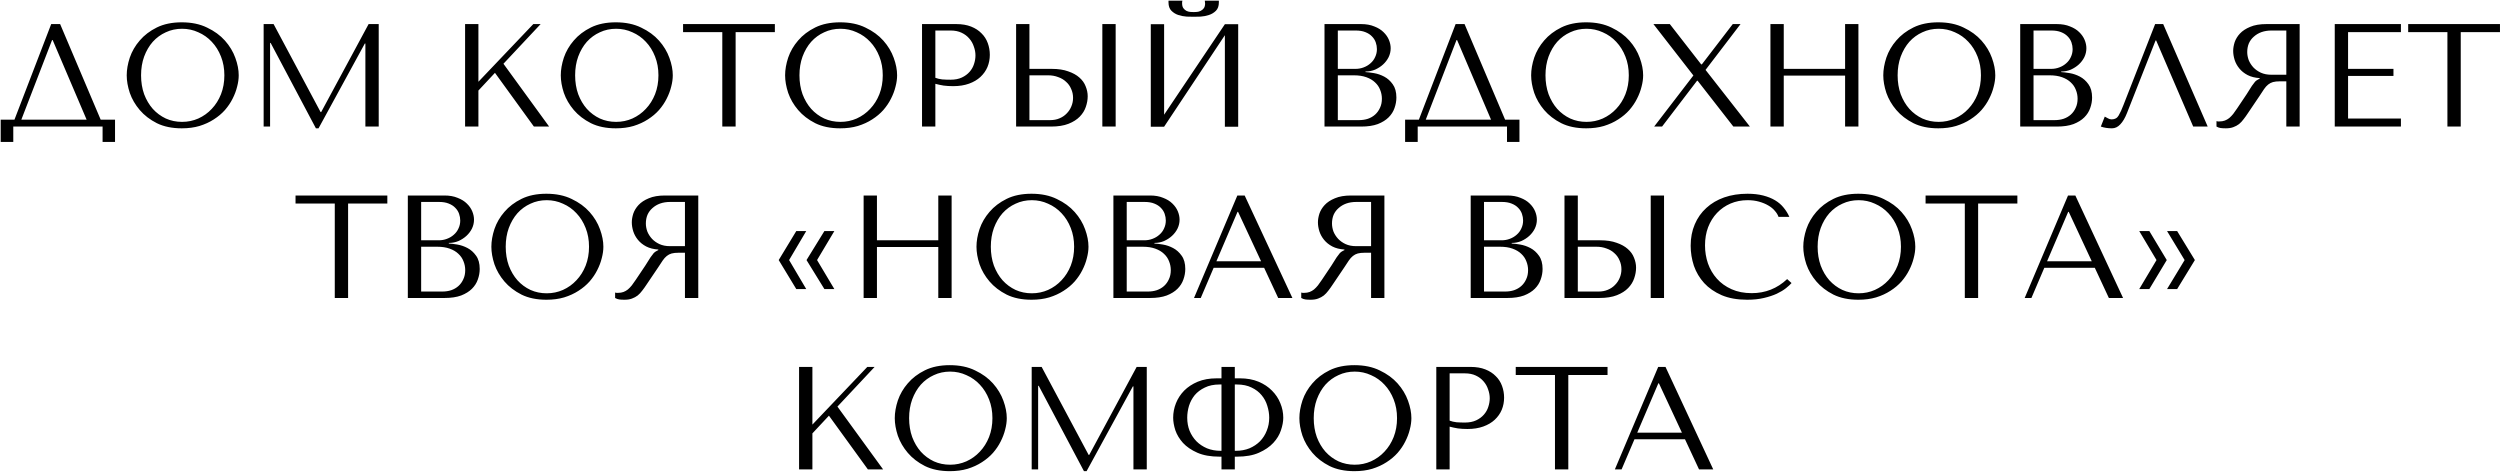 <?xml version="1.0" encoding="UTF-8"?> <svg xmlns="http://www.w3.org/2000/svg" width="3121" height="589" viewBox="0 0 3121 589" fill="none"><path d="M75.066 30.06L125.693 149.41H143.605V177.191H128.069V158H16.579V177.191H0.86V149.41H18.041L63.917 30.06H75.066ZM108.147 149.41L65.744 49.982H65.013L26.631 149.41H108.147ZM158.194 94.03C158.194 87.085 159.473 79.713 162.032 71.915C164.713 64.116 168.855 56.988 174.46 50.53C180.065 43.951 187.193 38.529 195.845 34.264C204.496 29.999 214.853 27.867 226.916 27.867C239.101 27.867 249.64 30.06 258.535 34.447C267.552 38.711 274.985 44.133 280.833 50.713C286.682 57.293 291.008 64.482 293.81 72.28C296.613 79.957 298.014 87.207 298.014 94.03C298.014 98.538 297.344 103.29 296.003 108.286C294.785 113.282 292.896 118.278 290.337 123.273C287.9 128.147 284.732 132.838 280.833 137.347C276.934 141.733 272.304 145.632 266.943 149.044C261.703 152.456 255.733 155.198 249.031 157.269C242.451 159.218 235.08 160.193 226.916 160.193C214.853 160.193 204.496 158.061 195.845 153.796C187.193 149.41 180.065 143.927 174.46 137.347C168.855 130.767 164.713 123.639 162.032 115.963C159.473 108.164 158.194 100.853 158.194 94.03ZM176.105 94.03C176.105 102.559 177.385 110.419 179.944 117.608C182.624 124.675 186.219 130.767 190.727 135.885C195.357 141.002 200.779 145.023 206.994 147.948C213.208 150.75 219.97 152.151 227.281 152.151C234.47 152.151 241.233 150.75 247.569 147.948C254.027 145.023 259.632 141.002 264.384 135.885C269.258 130.767 273.096 124.675 275.898 117.608C278.701 110.419 280.102 102.559 280.102 94.03C280.102 85.501 278.701 77.703 275.898 70.635C273.096 63.446 269.258 57.293 264.384 52.175C259.632 47.058 254.027 43.098 247.569 40.295C241.233 37.371 234.47 35.909 227.281 35.909C219.97 35.909 213.208 37.371 206.994 40.295C200.779 43.098 195.357 47.058 190.727 52.175C186.219 57.293 182.624 63.446 179.944 70.635C177.385 77.703 176.105 85.501 176.105 94.03ZM341.556 30.06L400.226 139.906H400.957L460.175 30.06H472.786V158H456.154V54.369H455.423L397.667 160.193H394.377L337.901 53.638H337.17V158H329.128V30.06H341.556ZM580.617 158V30.06H597.249V102.072L665.788 30.06H674.927L628.503 79.591L685.528 158H666.519L617.902 90.923L597.249 113.038V158H580.617ZM700.082 94.03C700.082 87.085 701.362 79.713 703.92 71.915C706.601 64.116 710.744 56.988 716.349 50.53C721.954 43.951 729.082 38.529 737.733 34.264C746.384 29.999 756.741 27.867 768.804 27.867C780.989 27.867 791.529 30.06 800.424 34.447C809.44 38.711 816.873 44.133 822.722 50.713C828.57 57.293 832.896 64.482 835.699 72.28C838.501 79.957 839.902 87.207 839.902 94.03C839.902 98.538 839.232 103.29 837.892 108.286C836.673 113.282 834.785 118.278 832.226 123.273C829.789 128.147 826.621 132.838 822.722 137.347C818.823 141.733 814.192 145.632 808.831 149.044C803.592 152.456 797.621 155.198 790.92 157.269C784.34 159.218 776.968 160.193 768.804 160.193C756.741 160.193 746.384 158.061 737.733 153.796C729.082 149.41 721.954 143.927 716.349 137.347C710.744 130.767 706.601 123.639 703.92 115.963C701.362 108.164 700.082 100.853 700.082 94.03ZM717.994 94.03C717.994 102.559 719.273 110.419 721.832 117.608C724.513 124.675 728.107 130.767 732.615 135.885C737.246 141.002 742.668 145.023 748.882 147.948C755.096 150.75 761.859 152.151 769.17 152.151C776.359 152.151 783.121 150.75 789.457 147.948C795.915 145.023 801.52 141.002 806.272 135.885C811.146 130.767 814.984 124.675 817.787 117.608C820.589 110.419 821.991 102.559 821.991 94.03C821.991 85.501 820.589 77.703 817.787 70.635C814.984 63.446 811.146 57.293 806.272 52.175C801.52 47.058 795.915 43.098 789.457 40.295C783.121 37.371 776.359 35.909 769.17 35.909C761.859 35.909 755.096 37.371 748.882 40.295C742.668 43.098 737.246 47.058 732.615 52.175C728.107 57.293 724.513 63.446 721.832 70.635C719.273 77.703 717.994 85.501 717.994 94.03ZM918.354 158H901.722V40.112H852.739V30.06H967.337V40.112H918.354V158ZM980.129 94.03C980.129 87.085 981.409 79.713 983.967 71.915C986.648 64.116 990.791 56.988 996.396 50.53C1002 43.951 1009.13 38.529 1017.78 34.264C1026.43 29.999 1036.79 27.867 1048.85 27.867C1061.04 27.867 1071.58 30.06 1080.47 34.447C1089.49 38.711 1096.92 44.133 1102.77 50.713C1108.62 57.293 1112.94 64.482 1115.75 72.28C1118.55 79.957 1119.95 87.207 1119.95 94.03C1119.95 98.538 1119.28 103.29 1117.94 108.286C1116.72 113.282 1114.83 118.278 1112.27 123.273C1109.84 128.147 1106.67 132.838 1102.77 137.347C1098.87 141.733 1094.24 145.632 1088.88 149.044C1083.64 152.456 1077.67 155.198 1070.97 157.269C1064.39 159.218 1057.02 160.193 1048.85 160.193C1036.79 160.193 1026.43 158.061 1017.78 153.796C1009.13 149.41 1002 143.927 996.396 137.347C990.791 130.767 986.648 123.639 983.967 115.963C981.409 108.164 980.129 100.853 980.129 94.03ZM998.041 94.03C998.041 102.559 999.32 110.419 1001.88 117.608C1004.56 124.675 1008.15 130.767 1012.66 135.885C1017.29 141.002 1022.72 145.023 1028.93 147.948C1035.14 150.75 1041.91 152.151 1049.22 152.151C1056.41 152.151 1063.17 150.75 1069.5 147.948C1075.96 145.023 1081.57 141.002 1086.32 135.885C1091.19 130.767 1095.03 124.675 1097.83 117.608C1100.64 110.419 1102.04 102.559 1102.04 94.03C1102.04 85.501 1100.64 77.703 1097.83 70.635C1095.03 63.446 1091.19 57.293 1086.32 52.175C1081.57 47.058 1075.96 43.098 1069.5 40.295C1063.17 37.371 1056.41 35.909 1049.22 35.909C1041.91 35.909 1035.14 37.371 1028.93 40.295C1022.72 43.098 1017.29 47.058 1012.66 52.175C1008.15 57.293 1004.56 63.446 1001.88 70.635C999.32 77.703 998.041 85.501 998.041 94.03ZM1167.7 104.631V158H1151.06V30.06H1193.83C1200.9 30.06 1207.05 31.096 1212.29 33.167C1217.53 35.239 1221.86 38.041 1225.27 41.575C1228.8 44.986 1231.42 49.068 1233.13 53.82C1234.83 58.45 1235.69 63.324 1235.69 68.442C1235.69 73.803 1234.71 78.86 1232.76 83.612C1230.81 88.242 1227.89 92.385 1223.99 96.04C1220.21 99.574 1215.46 102.377 1209.73 104.448C1204.01 106.519 1197.43 107.555 1189.99 107.555C1185.61 107.555 1181.59 107.311 1177.93 106.824C1174.28 106.215 1170.86 105.484 1167.7 104.631ZM1167.7 38.102V97.137C1170.25 98.112 1173.12 98.782 1176.29 99.148C1179.45 99.391 1182.93 99.513 1186.7 99.513C1192.19 99.513 1196.88 98.599 1200.78 96.772C1204.68 94.944 1207.91 92.568 1210.46 89.644C1213.02 86.719 1214.85 83.49 1215.95 79.957C1217.17 76.301 1217.77 72.707 1217.77 69.173C1217.77 65.518 1217.1 61.862 1215.76 58.207C1214.55 54.43 1212.66 51.079 1210.1 48.154C1207.54 45.108 1204.31 42.671 1200.41 40.844C1196.51 39.016 1192 38.102 1186.89 38.102H1167.7ZM1268.51 158V30.06H1285.14V85.988H1313.1C1321.15 85.988 1327.97 87.024 1333.57 89.095C1339.3 91.045 1343.93 93.604 1347.47 96.772C1351.12 99.94 1353.74 103.595 1355.32 107.738C1357.03 111.881 1357.88 116.024 1357.88 120.166C1357.88 124.553 1357.09 129 1355.51 133.509C1354.05 137.895 1351.55 141.916 1348.01 145.572C1344.48 149.227 1339.79 152.212 1333.94 154.527C1328.09 156.842 1320.78 158 1312.01 158H1268.51ZM1285.14 149.958H1311.09C1315.36 149.958 1319.2 149.227 1322.61 147.765C1326.14 146.303 1329.13 144.292 1331.56 141.733C1334.12 139.175 1336.07 136.25 1337.41 132.96C1338.88 129.549 1339.61 125.954 1339.61 122.177C1339.61 118.156 1338.81 114.439 1337.23 111.028C1335.77 107.494 1333.64 104.509 1330.83 102.072C1328.15 99.513 1324.86 97.564 1320.96 96.223C1317.19 94.761 1313.04 94.03 1308.54 94.03H1285.14V149.958ZM1376.16 30.06H1392.79V158H1376.16V30.06ZM1490.2 20.922C1487.88 20.922 1484.96 20.861 1481.42 20.739C1477.89 20.495 1474.42 19.825 1471 18.728C1467.71 17.632 1464.85 15.865 1462.41 13.428C1459.98 10.991 1458.76 7.518 1458.76 3.01V0.817H1476.12C1476 1.426 1475.88 2.035 1475.76 2.644C1475.76 3.132 1475.76 3.68 1475.76 4.289C1475.76 6.848 1476.31 8.859 1477.4 10.321C1478.5 11.783 1479.78 12.88 1481.24 13.611C1482.82 14.342 1484.41 14.768 1485.99 14.89C1487.7 15.012 1489.1 15.073 1490.2 15.073C1491.29 15.073 1492.63 15.012 1494.22 14.89C1495.8 14.768 1497.32 14.342 1498.79 13.611C1500.37 12.88 1501.71 11.783 1502.81 10.321C1503.9 8.859 1504.45 6.848 1504.45 4.289C1504.45 3.68 1504.39 3.132 1504.27 2.644C1504.27 2.035 1504.21 1.426 1504.09 0.817H1521.63V3.01C1521.63 7.518 1520.41 10.991 1517.98 13.428C1515.54 15.865 1512.62 17.632 1509.2 18.728C1505.91 19.825 1502.44 20.495 1498.79 20.739C1495.25 20.861 1492.39 20.922 1490.2 20.922ZM1453.28 143.196L1529.13 30.243H1545.76V158.183H1529.13V43.951L1453.28 158.183H1436.64V30.243H1453.28V143.196ZM1653.51 158V30.06H1699.2C1705.53 30.06 1711.02 31.035 1715.65 32.984C1720.4 34.812 1724.24 37.188 1727.16 40.112C1730.21 43.037 1732.46 46.266 1733.93 49.799C1735.39 53.333 1736.12 56.806 1736.12 60.217C1736.12 64.116 1735.27 67.833 1733.56 71.366C1731.85 74.778 1729.54 77.824 1726.61 80.505C1723.81 83.064 1720.52 85.196 1716.74 86.902C1712.97 88.486 1708.95 89.278 1704.68 89.278V90.009C1707.36 90.131 1710.9 90.557 1715.28 91.288C1719.67 92.019 1723.93 93.482 1728.08 95.675C1732.22 97.868 1735.75 101.036 1738.68 105.179C1741.72 109.322 1743.25 114.866 1743.25 121.811C1743.25 126.198 1742.45 130.584 1740.87 134.971C1739.41 139.235 1736.97 143.074 1733.56 146.485C1730.15 149.897 1725.64 152.7 1720.03 154.893C1714.43 156.964 1707.55 158 1699.38 158H1653.51ZM1670.14 149.958H1696.64C1700.54 149.958 1704.19 149.41 1707.61 148.313C1711.14 147.095 1714.19 145.328 1716.74 143.013C1719.3 140.698 1721.31 137.895 1722.78 134.605C1724.36 131.315 1725.15 127.538 1725.15 123.273C1725.15 119.374 1724.42 115.658 1722.96 112.124C1721.62 108.591 1719.49 105.484 1716.56 102.803C1713.76 100.122 1710.17 97.99 1705.78 96.406C1701.39 94.822 1696.21 94.03 1690.24 94.03H1670.14V149.958ZM1670.14 85.988H1692.07C1695.73 85.988 1699.14 85.379 1702.31 84.16C1705.6 82.942 1708.46 81.236 1710.9 79.043C1713.46 76.85 1715.4 74.23 1716.74 71.184C1718.21 68.137 1718.94 64.847 1718.94 61.314C1718.94 58.511 1718.45 55.709 1717.48 52.907C1716.5 50.104 1714.92 47.606 1712.72 45.413C1710.65 43.22 1707.91 41.453 1704.5 40.112C1701.21 38.772 1697.19 38.102 1692.44 38.102H1670.14V85.988ZM1828.35 30.06L1878.98 149.41H1896.89V177.191H1881.35V158H1769.86V177.191H1754.14V149.41H1771.33L1817.2 30.06H1828.35ZM1861.43 149.41L1819.03 49.982H1818.3L1779.92 149.41H1861.43ZM1911.48 94.03C1911.48 87.085 1912.76 79.713 1915.32 71.915C1918 64.116 1922.14 56.988 1927.74 50.53C1933.35 43.951 1940.48 38.529 1949.13 34.264C1957.78 29.999 1968.14 27.867 1980.2 27.867C1992.38 27.867 2002.92 30.06 2011.82 34.447C2020.84 38.711 2028.27 44.133 2034.12 50.713C2039.97 57.293 2044.29 64.482 2047.09 72.28C2049.9 79.957 2051.3 87.207 2051.3 94.03C2051.3 98.538 2050.63 103.29 2049.29 108.286C2048.07 113.282 2046.18 118.278 2043.62 123.273C2041.18 128.147 2038.02 132.838 2034.12 137.347C2030.22 141.733 2025.59 145.632 2020.23 149.044C2014.99 152.456 2009.02 155.198 2002.32 157.269C1995.74 159.218 1988.36 160.193 1980.2 160.193C1968.14 160.193 1957.78 158.061 1949.13 153.796C1940.48 149.41 1933.35 143.927 1927.74 137.347C1922.14 130.767 1918 123.639 1915.32 115.963C1912.76 108.164 1911.48 100.853 1911.48 94.03ZM1929.39 94.03C1929.39 102.559 1930.67 110.419 1933.23 117.608C1935.91 124.675 1939.5 130.767 1944.01 135.885C1948.64 141.002 1954.06 145.023 1960.28 147.948C1966.49 150.75 1973.25 152.151 1980.57 152.151C1987.75 152.151 1994.52 150.75 2000.85 147.948C2007.31 145.023 2012.92 141.002 2017.67 135.885C2022.54 130.767 2026.38 124.675 2029.18 117.608C2031.99 110.419 2033.39 102.559 2033.39 94.03C2033.39 85.501 2031.99 77.703 2029.18 70.635C2026.38 63.446 2022.54 57.293 2017.67 52.175C2012.92 47.058 2007.31 43.098 2000.85 40.295C1994.52 37.371 1987.75 35.909 1980.57 35.909C1973.25 35.909 1966.49 37.371 1960.28 40.295C1954.06 43.098 1948.64 47.058 1944.01 52.175C1939.5 57.293 1935.91 63.446 1933.23 70.635C1930.67 77.703 1929.39 85.501 1929.39 94.03ZM2084.61 30.06L2123.72 80.322H2124.63L2163.2 30.06H2172.88L2129.2 87.267L2184.58 158H2163.93L2119.33 100.793H2118.6L2074.92 158H2065.05L2114.03 94.213L2064.13 30.06H2084.61ZM2226.84 94.396V158H2210.21V30.06H2226.84V85.988H2303.42V30.06H2320.05V158H2303.42V94.396H2226.84ZM2351.09 94.03C2351.09 87.085 2352.37 79.713 2354.93 71.915C2357.61 64.116 2361.75 56.988 2367.36 50.53C2372.96 43.951 2380.09 38.529 2388.74 34.264C2397.39 29.999 2407.75 27.867 2419.81 27.867C2432 27.867 2442.54 30.06 2451.43 34.447C2460.45 38.711 2467.88 44.133 2473.73 50.713C2479.58 57.293 2483.91 64.482 2486.71 72.28C2489.51 79.957 2490.91 87.207 2490.91 94.03C2490.91 98.538 2490.24 103.29 2488.9 108.286C2487.68 113.282 2485.8 118.278 2483.24 123.273C2480.8 128.147 2477.63 132.838 2473.73 137.347C2469.83 141.733 2465.2 145.632 2459.84 149.044C2454.6 152.456 2448.63 155.198 2441.93 157.269C2435.35 159.218 2427.98 160.193 2419.81 160.193C2407.75 160.193 2397.39 158.061 2388.74 153.796C2380.09 149.41 2372.96 143.927 2367.36 137.347C2361.75 130.767 2357.61 123.639 2354.93 115.963C2352.37 108.164 2351.09 100.853 2351.09 94.03ZM2369 94.03C2369 102.559 2370.28 110.419 2372.84 117.608C2375.52 124.675 2379.12 130.767 2383.63 135.885C2388.26 141.002 2393.68 145.023 2399.89 147.948C2406.11 150.75 2412.87 152.151 2420.18 152.151C2427.37 152.151 2434.13 150.75 2440.47 147.948C2446.93 145.023 2452.53 141.002 2457.28 135.885C2462.16 130.767 2465.99 124.675 2468.8 117.608C2471.6 110.419 2473 102.559 2473 94.03C2473 85.501 2471.6 77.703 2468.8 70.635C2465.99 63.446 2462.16 57.293 2457.28 52.175C2452.53 47.058 2446.93 43.098 2440.47 40.295C2434.13 37.371 2427.37 35.909 2420.18 35.909C2412.87 35.909 2406.11 37.371 2399.89 40.295C2393.68 43.098 2388.26 47.058 2383.63 52.175C2379.12 57.293 2375.52 63.446 2372.84 70.635C2370.28 77.703 2369 85.501 2369 94.03ZM2522.03 158V30.06H2567.72C2574.06 30.06 2579.54 31.035 2584.17 32.984C2588.92 34.812 2592.76 37.188 2595.68 40.112C2598.73 43.037 2600.98 46.266 2602.45 49.799C2603.91 53.333 2604.64 56.806 2604.64 60.217C2604.64 64.116 2603.79 67.833 2602.08 71.366C2600.37 74.778 2598.06 77.824 2595.14 80.505C2592.33 83.064 2589.04 85.196 2585.27 86.902C2581.49 88.486 2577.47 89.278 2573.2 89.278V90.009C2575.88 90.131 2579.42 90.557 2583.8 91.288C2588.19 92.019 2592.45 93.482 2596.6 95.675C2600.74 97.868 2604.27 101.036 2607.2 105.179C2610.24 109.322 2611.77 114.866 2611.77 121.811C2611.77 126.198 2610.98 130.584 2609.39 134.971C2607.93 139.235 2605.49 143.074 2602.08 146.485C2598.67 149.897 2594.16 152.7 2588.56 154.893C2582.95 156.964 2576.07 158 2567.9 158H2522.03ZM2538.66 149.958H2565.16C2569.06 149.958 2572.72 149.41 2576.13 148.313C2579.66 147.095 2582.71 145.328 2585.27 143.013C2587.82 140.698 2589.83 137.895 2591.3 134.605C2592.88 131.315 2593.67 127.538 2593.67 123.273C2593.67 119.374 2592.94 115.658 2591.48 112.124C2590.14 108.591 2588.01 105.484 2585.08 102.803C2582.28 100.122 2578.69 97.99 2574.3 96.406C2569.91 94.822 2564.73 94.03 2558.76 94.03H2538.66V149.958ZM2538.66 85.988H2560.59C2564.25 85.988 2567.66 85.379 2570.83 84.16C2574.12 82.942 2576.98 81.236 2579.42 79.043C2581.98 76.85 2583.93 74.23 2585.27 71.184C2586.73 68.137 2587.46 64.847 2587.46 61.314C2587.46 58.511 2586.97 55.709 2586 52.907C2585.02 50.104 2583.44 47.606 2581.24 45.413C2579.17 43.22 2576.43 41.453 2573.02 40.112C2569.73 38.772 2565.71 38.102 2560.96 38.102H2538.66V85.988ZM2700.53 30.06L2756.09 158H2737.99L2691.75 50.53H2691.02L2655.38 141.002C2652.94 147.216 2650.14 151.969 2646.97 155.258C2643.93 158.548 2640.46 160.193 2636.56 160.193C2634.12 160.193 2631.68 160.01 2629.25 159.645C2626.93 159.279 2624.74 158.731 2622.67 158L2627.6 145.572C2628.82 146.181 2630.16 146.912 2631.62 147.765C2633.08 148.618 2634.61 149.044 2636.19 149.044C2640.21 149.044 2643.14 147.399 2644.96 144.109C2646.91 140.819 2648.92 136.433 2650.99 130.95L2690.47 30.06H2700.53ZM2870.88 30.06V158H2854.24V101.524H2846.2C2842.79 101.524 2839.93 101.828 2837.61 102.438C2835.42 103.047 2833.41 104.082 2831.58 105.545C2829.75 107.007 2828.05 108.895 2826.46 111.211C2824.88 113.526 2822.99 116.389 2820.8 119.801L2806.36 141.185C2804.53 143.988 2802.7 146.546 2800.87 148.861C2799.17 151.177 2797.28 153.187 2795.21 154.893C2793.14 156.477 2790.76 157.756 2788.08 158.731C2785.52 159.706 2782.41 160.193 2778.76 160.193C2776.08 160.193 2773.89 160.071 2772.18 159.828C2770.47 159.584 2768.77 158.975 2767.06 158V151.237C2767.67 151.359 2768.28 151.481 2768.89 151.603C2769.5 151.603 2770.11 151.603 2770.72 151.603C2773.28 151.603 2775.53 151.237 2777.48 150.506C2779.43 149.775 2781.26 148.74 2782.96 147.399C2784.67 145.937 2786.31 144.231 2787.9 142.282C2789.48 140.21 2791.13 137.895 2792.83 135.336C2797.95 127.904 2801.91 121.994 2804.71 117.608C2807.52 113.099 2809.71 109.627 2811.29 107.19C2813 104.753 2814.34 102.986 2815.31 101.889C2816.41 100.793 2817.69 99.879 2819.15 99.148L2820.98 98.234V97.503C2815.13 97.137 2810.07 95.858 2805.81 93.665C2801.67 91.471 2798.25 88.73 2795.57 85.44C2792.89 82.15 2790.94 78.616 2789.73 74.839C2788.51 70.94 2787.9 67.163 2787.9 63.507C2787.9 60.217 2788.51 56.623 2789.73 52.724C2791.07 48.825 2793.26 45.23 2796.31 41.94C2799.47 38.529 2803.74 35.726 2809.1 33.533C2814.46 31.218 2821.22 30.06 2829.39 30.06H2870.88ZM2854.24 38.102H2835.78C2831.15 38.102 2826.95 38.772 2823.17 40.112C2819.52 41.453 2816.35 43.341 2813.67 45.778C2810.99 48.093 2808.92 50.896 2807.45 54.186C2806.11 57.476 2805.44 61.07 2805.44 64.969C2805.44 68.259 2806.05 71.61 2807.27 75.022C2808.61 78.312 2810.56 81.358 2813.12 84.16C2815.68 86.841 2818.79 89.034 2822.44 90.74C2826.22 92.446 2830.54 93.299 2835.42 93.299H2854.24V38.102ZM2914.7 30.06H2997.31V40.112H2931.33V85.988H2987.99V94.761H2931.33V147.948H2997.31V158H2914.7V30.06ZM3071.99 158H3055.35V40.112H3006.37V30.06H3120.97V40.112H3071.99V158ZM434.563 372H417.931V254.112H368.948V244.06H483.546V254.112H434.563V372ZM509.133 372V244.06H554.825C561.162 244.06 566.645 245.035 571.275 246.984C576.027 248.812 579.865 251.188 582.789 254.112C585.836 257.037 588.09 260.266 589.552 263.799C591.014 267.333 591.745 270.806 591.745 274.217C591.745 278.116 590.892 281.833 589.186 285.366C587.481 288.778 585.166 291.824 582.241 294.505C579.439 297.064 576.149 299.196 572.372 300.902C568.594 302.486 564.573 303.278 560.309 303.278V304.009C562.989 304.131 566.523 304.557 570.909 305.288C575.296 306.02 579.561 307.482 583.703 309.675C587.846 311.868 591.38 315.036 594.304 319.179C597.35 323.322 598.873 328.866 598.873 335.811C598.873 340.198 598.081 344.584 596.497 348.971C595.035 353.235 592.598 357.074 589.186 360.485C585.775 363.897 581.266 366.7 575.661 368.893C570.056 370.964 563.172 372 555.008 372H509.133ZM525.765 363.958H552.267C556.166 363.958 559.821 363.41 563.233 362.313C566.767 361.095 569.813 359.328 572.372 357.013C574.93 354.698 576.941 351.895 578.403 348.605C579.987 345.315 580.779 341.538 580.779 337.273C580.779 333.374 580.048 329.658 578.586 326.124C577.245 322.591 575.113 319.484 572.189 316.803C569.386 314.122 565.792 311.99 561.405 310.406C557.019 308.822 551.84 308.03 545.87 308.03H525.765V363.958ZM525.765 299.988H547.697C551.353 299.988 554.765 299.379 557.933 298.16C561.222 296.942 564.086 295.236 566.523 293.043C569.082 290.85 571.031 288.23 572.372 285.184C573.834 282.137 574.565 278.848 574.565 275.314C574.565 272.511 574.077 269.709 573.103 266.906C572.128 264.104 570.544 261.606 568.351 259.413C566.279 257.22 563.538 255.453 560.126 254.112C556.836 252.772 552.815 252.102 548.063 252.102H525.765V299.988ZM613.427 308.03C613.427 301.085 614.706 293.713 617.265 285.915C619.945 278.116 624.088 270.988 629.693 264.53C635.298 257.951 642.426 252.528 651.077 248.264C659.729 243.999 670.086 241.867 682.149 241.867C694.333 241.867 704.873 244.06 713.768 248.447C722.785 252.711 730.217 258.133 736.066 264.713C741.915 271.293 746.24 278.482 749.043 286.28C751.845 293.957 753.247 301.207 753.247 308.03C753.247 312.538 752.576 317.29 751.236 322.286C750.018 327.282 748.129 332.278 745.57 337.273C743.133 342.147 739.965 346.838 736.066 351.347C732.167 355.733 727.537 359.632 722.175 363.044C716.936 366.456 710.966 369.198 704.264 371.269C697.684 373.218 690.312 374.193 682.149 374.193C670.086 374.193 659.729 372.061 651.077 367.796C642.426 363.41 635.298 357.927 629.693 351.347C624.088 344.767 619.945 337.639 617.265 329.963C614.706 322.164 613.427 314.853 613.427 308.03ZM631.338 308.03C631.338 316.559 632.618 324.419 635.176 331.608C637.857 338.675 641.451 344.767 645.96 349.885C650.59 355.002 656.012 359.023 662.226 361.948C668.441 364.75 675.203 366.151 682.514 366.151C689.703 366.151 696.466 364.75 702.802 361.948C709.26 359.023 714.865 355.002 719.617 349.885C724.491 344.767 728.329 338.675 731.131 331.608C733.934 324.419 735.335 316.559 735.335 308.03C735.335 299.501 733.934 291.702 731.131 284.635C728.329 277.446 724.491 271.293 719.617 266.175C714.865 261.058 709.26 257.098 702.802 254.295C696.466 251.371 689.703 249.909 682.514 249.909C675.203 249.909 668.441 251.371 662.226 254.295C656.012 257.098 650.59 261.058 645.96 266.175C641.451 271.293 637.857 277.446 635.176 284.635C632.618 291.702 631.338 299.501 631.338 308.03ZM871.725 244.06V372H855.093V315.524H847.051C843.639 315.524 840.776 315.828 838.461 316.438C836.268 317.047 834.257 318.082 832.429 319.545C830.602 321.007 828.896 322.895 827.312 325.211C825.728 327.526 823.839 330.389 821.646 333.801L807.207 355.185C805.379 357.988 803.552 360.546 801.724 362.861C800.018 365.177 798.129 367.187 796.058 368.893C793.986 370.477 791.61 371.756 788.93 372.731C786.371 373.706 783.264 374.193 779.608 374.193C776.928 374.193 774.735 374.071 773.029 373.828C771.323 373.584 769.617 372.975 767.911 372V365.237C768.52 365.359 769.13 365.481 769.739 365.603C770.348 365.603 770.957 365.603 771.567 365.603C774.125 365.603 776.38 365.237 778.329 364.506C780.279 363.775 782.106 362.74 783.812 361.399C785.518 359.937 787.163 358.231 788.747 356.282C790.331 354.21 791.976 351.895 793.682 349.336C798.799 341.904 802.76 335.994 805.562 331.608C808.365 327.099 810.558 323.627 812.142 321.19C813.848 318.753 815.188 316.986 816.163 315.889C817.259 314.793 818.539 313.879 820.001 313.148L821.829 312.234V311.503C815.98 311.137 810.923 309.858 806.659 307.664C802.516 305.471 799.104 302.73 796.423 299.44C793.743 296.15 791.793 292.616 790.575 288.839C789.356 284.94 788.747 281.163 788.747 277.507C788.747 274.217 789.356 270.623 790.575 266.724C791.915 262.825 794.108 259.23 797.155 255.94C800.323 252.528 804.587 249.726 809.949 247.533C815.31 245.218 822.072 244.06 830.236 244.06H871.725ZM855.093 252.102H836.633C832.003 252.102 827.799 252.772 824.022 254.112C820.366 255.453 817.198 257.341 814.518 259.778C811.837 262.093 809.766 264.896 808.304 268.186C806.963 271.476 806.293 275.07 806.293 278.969C806.293 282.259 806.902 285.61 808.121 289.022C809.461 292.312 811.411 295.358 813.969 298.16C816.528 300.841 819.635 303.034 823.291 304.74C827.068 306.446 831.394 307.299 836.268 307.299H855.093V252.102ZM985.113 324.662L1006.5 360.851H994.069L972.137 324.662L994.069 288.473H1006.5L985.113 324.662ZM1020.02 324.662L1041.59 360.851H1029.16L1006.86 324.662L1029.16 288.473H1041.59L1020.02 324.662ZM1094.78 308.396V372H1078.15V244.06H1094.78V299.988H1171.36V244.06H1188V372H1171.36V308.396H1094.78ZM1219.04 308.03C1219.04 301.085 1220.31 293.713 1222.87 285.915C1225.55 278.116 1229.7 270.988 1235.3 264.53C1240.91 257.951 1248.03 252.528 1256.69 248.264C1265.34 243.999 1275.69 241.867 1287.76 241.867C1299.94 241.867 1310.48 244.06 1319.38 248.447C1328.39 252.711 1335.83 258.133 1341.67 264.713C1347.52 271.293 1351.85 278.482 1354.65 286.28C1357.45 293.957 1358.86 301.207 1358.86 308.03C1358.86 312.538 1358.18 317.29 1356.84 322.286C1355.63 327.282 1353.74 332.278 1351.18 337.273C1348.74 342.147 1345.57 346.838 1341.67 351.347C1337.78 355.733 1333.15 359.632 1327.78 363.044C1322.54 366.456 1316.57 369.198 1309.87 371.269C1303.29 373.218 1295.92 374.193 1287.76 374.193C1275.69 374.193 1265.34 372.061 1256.69 367.796C1248.03 363.41 1240.91 357.927 1235.3 351.347C1229.7 344.767 1225.55 337.639 1222.87 329.963C1220.31 322.164 1219.04 314.853 1219.04 308.03ZM1236.95 308.03C1236.95 316.559 1238.23 324.419 1240.78 331.608C1243.47 338.675 1247.06 344.767 1251.57 349.885C1256.2 355.002 1261.62 359.023 1267.84 361.948C1274.05 364.75 1280.81 366.151 1288.12 366.151C1295.31 366.151 1302.07 364.75 1308.41 361.948C1314.87 359.023 1320.47 355.002 1325.23 349.885C1330.1 344.767 1333.94 338.675 1336.74 331.608C1339.54 324.419 1340.94 316.559 1340.94 308.03C1340.94 299.501 1339.54 291.702 1336.74 284.635C1333.94 277.446 1330.1 271.293 1325.23 266.175C1320.47 261.058 1314.87 257.098 1308.41 254.295C1302.07 251.371 1295.31 249.909 1288.12 249.909C1280.81 249.909 1274.05 251.371 1267.84 254.295C1261.62 257.098 1256.2 261.058 1251.57 266.175C1247.06 271.293 1243.47 277.446 1240.78 284.635C1238.23 291.702 1236.95 299.501 1236.95 308.03ZM1389.97 372V244.06H1435.66C1442 244.06 1447.48 245.035 1452.11 246.984C1456.86 248.812 1460.7 251.188 1463.63 254.112C1466.67 257.037 1468.93 260.266 1470.39 263.799C1471.85 267.333 1472.58 270.806 1472.58 274.217C1472.58 278.116 1471.73 281.833 1470.02 285.366C1468.32 288.778 1466 291.824 1463.08 294.505C1460.28 297.064 1456.99 299.196 1453.21 300.902C1449.43 302.486 1445.41 303.278 1441.15 303.278V304.009C1443.83 304.131 1447.36 304.557 1451.75 305.288C1456.13 306.02 1460.4 307.482 1464.54 309.675C1468.68 311.868 1472.22 315.036 1475.14 319.179C1478.19 323.322 1479.71 328.866 1479.71 335.811C1479.71 340.198 1478.92 344.584 1477.33 348.971C1475.87 353.235 1473.43 357.074 1470.02 360.485C1466.61 363.897 1462.1 366.7 1456.5 368.893C1450.89 370.964 1444.01 372 1435.84 372H1389.97ZM1406.6 363.958H1433.1C1437 363.958 1440.66 363.41 1444.07 362.313C1447.6 361.095 1450.65 359.328 1453.21 357.013C1455.77 354.698 1457.78 351.895 1459.24 348.605C1460.82 345.315 1461.62 341.538 1461.62 337.273C1461.62 333.374 1460.88 329.658 1459.42 326.124C1458.08 322.591 1455.95 319.484 1453.03 316.803C1450.22 314.122 1446.63 311.99 1442.24 310.406C1437.86 308.822 1432.68 308.03 1426.71 308.03H1406.6V363.958ZM1406.6 299.988H1428.53C1432.19 299.988 1435.6 299.379 1438.77 298.16C1442.06 296.942 1444.92 295.236 1447.36 293.043C1449.92 290.85 1451.87 288.23 1453.21 285.184C1454.67 282.137 1455.4 278.848 1455.4 275.314C1455.4 272.511 1454.91 269.709 1453.94 266.906C1452.96 264.104 1451.38 261.606 1449.19 259.413C1447.12 257.22 1444.37 255.453 1440.96 254.112C1437.67 252.772 1433.65 252.102 1428.9 252.102H1406.6V299.988ZM1578.16 334.349H1515.1L1499.02 372H1490.61L1544.71 244.06H1553.85L1613.43 372H1595.7L1578.16 334.349ZM1574.32 326.124L1545.62 264.53H1544.89L1518.57 326.124H1574.32ZM1728.29 244.06V372H1711.66V315.524H1703.61C1700.2 315.524 1697.34 315.828 1695.02 316.438C1692.83 317.047 1690.82 318.082 1688.99 319.545C1687.16 321.007 1685.46 322.895 1683.87 325.211C1682.29 327.526 1680.4 330.389 1678.21 333.801L1663.77 355.185C1661.94 357.988 1660.11 360.546 1658.29 362.861C1656.58 365.177 1654.69 367.187 1652.62 368.893C1650.55 370.477 1648.17 371.756 1645.49 372.731C1642.93 373.706 1639.83 374.193 1636.17 374.193C1633.49 374.193 1631.3 374.071 1629.59 373.828C1627.89 373.584 1626.18 372.975 1624.47 372V365.237C1625.08 365.359 1625.69 365.481 1626.3 365.603C1626.91 365.603 1627.52 365.603 1628.13 365.603C1630.69 365.603 1632.94 365.237 1634.89 364.506C1636.84 363.775 1638.67 362.74 1640.37 361.399C1642.08 359.937 1643.73 358.231 1645.31 356.282C1646.89 354.21 1648.54 351.895 1650.24 349.336C1655.36 341.904 1659.32 335.994 1662.12 331.608C1664.93 327.099 1667.12 323.627 1668.7 321.19C1670.41 318.753 1671.75 316.986 1672.73 315.889C1673.82 314.793 1675.1 313.879 1676.56 313.148L1678.39 312.234V311.503C1672.54 311.137 1667.49 309.858 1663.22 307.664C1659.08 305.471 1655.67 302.73 1652.99 299.44C1650.31 296.15 1648.36 292.616 1647.14 288.839C1645.92 284.94 1645.31 281.163 1645.31 277.507C1645.31 274.217 1645.92 270.623 1647.14 266.724C1648.48 262.825 1650.67 259.23 1653.72 255.94C1656.88 252.528 1661.15 249.726 1666.51 247.533C1671.87 245.218 1678.63 244.06 1686.8 244.06H1728.29ZM1711.66 252.102H1693.2C1688.57 252.102 1684.36 252.772 1680.58 254.112C1676.93 255.453 1673.76 257.341 1671.08 259.778C1668.4 262.093 1666.33 264.896 1664.87 268.186C1663.53 271.476 1662.86 275.07 1662.86 278.969C1662.86 282.259 1663.46 285.61 1664.68 289.022C1666.02 292.312 1667.97 295.358 1670.53 298.16C1673.09 300.841 1676.2 303.034 1679.85 304.74C1683.63 306.446 1687.96 307.299 1692.83 307.299H1711.66V252.102ZM1836.01 372V244.06H1881.7C1888.04 244.06 1893.52 245.035 1898.15 246.984C1902.9 248.812 1906.74 251.188 1909.67 254.112C1912.71 257.037 1914.97 260.266 1916.43 263.799C1917.89 267.333 1918.62 270.806 1918.62 274.217C1918.62 278.116 1917.77 281.833 1916.06 285.366C1914.36 288.778 1912.04 291.824 1909.12 294.505C1906.32 297.064 1903.03 299.196 1899.25 300.902C1895.47 302.486 1891.45 303.278 1887.19 303.278V304.009C1889.87 304.131 1893.4 304.557 1897.79 305.288C1902.17 306.02 1906.44 307.482 1910.58 309.675C1914.72 311.868 1918.26 315.036 1921.18 319.179C1924.23 323.322 1925.75 328.866 1925.75 335.811C1925.75 340.198 1924.96 344.584 1923.37 348.971C1921.91 353.235 1919.48 357.074 1916.06 360.485C1912.65 363.897 1908.14 366.7 1902.54 368.893C1896.93 370.964 1890.05 372 1881.89 372H1836.01ZM1852.64 363.958H1879.14C1883.04 363.958 1886.7 363.41 1890.11 362.313C1893.64 361.095 1896.69 359.328 1899.25 357.013C1901.81 354.698 1903.82 351.895 1905.28 348.605C1906.86 345.315 1907.66 341.538 1907.66 337.273C1907.66 333.374 1906.92 329.658 1905.46 326.124C1904.12 322.591 1901.99 319.484 1899.07 316.803C1896.26 314.122 1892.67 311.99 1888.28 310.406C1883.9 308.822 1878.72 308.03 1872.75 308.03H1852.64V363.958ZM1852.64 299.988H1874.57C1878.23 299.988 1881.64 299.379 1884.81 298.16C1888.1 296.942 1890.96 295.236 1893.4 293.043C1895.96 290.85 1897.91 288.23 1899.25 285.184C1900.71 282.137 1901.44 278.848 1901.44 275.314C1901.44 272.511 1900.95 269.709 1899.98 266.906C1899 264.104 1897.42 261.606 1895.23 259.413C1893.16 257.22 1890.41 255.453 1887 254.112C1883.71 252.772 1879.69 252.102 1874.94 252.102H1852.64V299.988ZM1953.1 372V244.06H1969.73V299.988H1997.69C2005.74 299.988 2012.56 301.024 2018.16 303.095C2023.89 305.045 2028.52 307.604 2032.05 310.772C2035.71 313.94 2038.33 317.595 2039.91 321.738C2041.62 325.881 2042.47 330.024 2042.47 334.166C2042.47 338.553 2041.68 343 2040.1 347.509C2038.63 351.895 2036.14 355.916 2032.6 359.572C2029.07 363.227 2024.38 366.212 2018.53 368.527C2012.68 370.842 2005.37 372 1996.6 372H1953.1ZM1969.73 363.958H1995.68C1999.95 363.958 2003.79 363.227 2007.2 361.765C2010.73 360.303 2013.72 358.292 2016.15 355.733C2018.71 353.175 2020.66 350.25 2022 346.96C2023.46 343.549 2024.2 339.954 2024.2 336.177C2024.2 332.156 2023.4 328.439 2021.82 325.028C2020.36 321.494 2018.23 318.509 2015.42 316.072C2012.74 313.513 2009.45 311.564 2005.55 310.223C2001.78 308.761 1997.63 308.03 1993.12 308.03H1969.73V363.958ZM2060.75 244.06H2077.38V372H2060.75V244.06ZM2231.08 348.422L2236.56 353.357C2234.98 355.185 2232.66 357.317 2229.62 359.754C2226.57 362.191 2222.73 364.506 2218.1 366.7C2213.59 368.771 2208.23 370.538 2202.02 372C2195.93 373.462 2188.98 374.193 2181.18 374.193C2168.88 374.193 2158.27 372.305 2149.38 368.527C2140.48 364.628 2133.17 359.572 2127.45 353.357C2121.72 347.021 2117.46 339.832 2114.65 331.79C2111.97 323.627 2110.63 315.28 2110.63 306.751C2110.63 296.881 2112.34 287.986 2115.75 280.066C2119.16 272.024 2123.97 265.201 2130.19 259.596C2136.4 253.869 2143.84 249.482 2152.49 246.436C2161.26 243.39 2170.95 241.867 2181.55 241.867C2188.86 241.867 2195.38 242.598 2201.1 244.06C2206.83 245.522 2211.83 247.533 2216.09 250.092C2220.36 252.65 2223.89 255.696 2226.69 259.23C2229.62 262.764 2231.99 266.602 2233.82 270.745H2220.29C2219.44 268.186 2217.92 265.688 2215.73 263.251C2213.65 260.692 2210.91 258.438 2207.5 256.489C2204.21 254.539 2200.37 252.955 2195.99 251.736C2191.72 250.518 2186.97 249.909 2181.73 249.909C2174.05 249.909 2166.93 251.31 2160.35 254.112C2153.89 256.915 2148.28 260.814 2143.53 265.81C2138.78 270.806 2135.06 276.776 2132.38 283.721C2129.82 290.545 2128.54 298.099 2128.54 306.385C2128.54 314.183 2129.76 321.677 2132.2 328.866C2134.76 336.055 2138.47 342.391 2143.35 347.874C2148.22 353.357 2154.31 357.744 2161.63 361.034C2168.94 364.324 2177.34 365.969 2186.85 365.969C2203.91 365.969 2218.65 360.12 2231.08 348.422ZM2251.23 308.03C2251.23 301.085 2252.51 293.713 2255.07 285.915C2257.75 278.116 2261.89 270.988 2267.5 264.53C2273.1 257.951 2280.23 252.528 2288.88 248.264C2297.53 243.999 2307.89 241.867 2319.95 241.867C2332.14 241.867 2342.68 244.06 2351.57 248.447C2360.59 252.711 2368.02 258.133 2373.87 264.713C2379.72 271.293 2384.04 278.482 2386.85 286.28C2389.65 293.957 2391.05 301.207 2391.05 308.03C2391.05 312.538 2390.38 317.29 2389.04 322.286C2387.82 327.282 2385.93 332.278 2383.37 337.273C2380.94 342.147 2377.77 346.838 2373.87 351.347C2369.97 355.733 2365.34 359.632 2359.98 363.044C2354.74 366.456 2348.77 369.198 2342.07 371.269C2335.49 373.218 2328.11 374.193 2319.95 374.193C2307.89 374.193 2297.53 372.061 2288.88 367.796C2280.23 363.41 2273.1 357.927 2267.5 351.347C2261.89 344.767 2257.75 337.639 2255.07 329.963C2252.51 322.164 2251.23 314.853 2251.23 308.03ZM2269.14 308.03C2269.14 316.559 2270.42 324.419 2272.98 331.608C2275.66 338.675 2279.25 344.767 2283.76 349.885C2288.39 355.002 2293.81 359.023 2300.03 361.948C2306.24 364.75 2313.01 366.151 2320.32 366.151C2327.51 366.151 2334.27 364.75 2340.6 361.948C2347.06 359.023 2352.67 355.002 2357.42 349.885C2362.29 344.767 2366.13 338.675 2368.93 331.608C2371.74 324.419 2373.14 316.559 2373.14 308.03C2373.14 299.501 2371.74 291.702 2368.93 284.635C2366.13 277.446 2362.29 271.293 2357.42 266.175C2352.67 261.058 2347.06 257.098 2340.6 254.295C2334.27 251.371 2327.51 249.909 2320.32 249.909C2313.01 249.909 2306.24 251.371 2300.03 254.295C2293.81 257.098 2288.39 261.058 2283.76 266.175C2279.25 271.293 2275.66 277.446 2272.98 284.635C2270.42 291.702 2269.14 299.501 2269.14 308.03ZM2469.5 372H2452.87V254.112H2403.89V244.06H2518.48V254.112H2469.5V372ZM2615.17 334.349H2552.11L2536.03 372H2527.62L2581.72 244.06H2590.86L2650.44 372H2632.71L2615.17 334.349ZM2611.33 326.124L2582.64 264.53H2581.9L2555.58 326.124H2611.33ZM2692.19 324.662L2670.63 288.473H2683.24L2704.99 324.662L2683.24 360.851H2670.63L2692.19 324.662ZM2727.28 324.662L2705.35 288.473H2717.96L2740.08 324.662L2717.96 360.851H2705.35L2727.28 324.662ZM997.564 586V458.06H1014.2V530.072L1082.74 458.06H1091.87L1045.45 507.591L1102.47 586H1083.47L1034.85 518.923L1014.2 541.038V586H997.564ZM1117.03 522.03C1117.03 515.085 1118.31 507.713 1120.87 499.915C1123.55 492.116 1127.69 484.988 1133.3 478.53C1138.9 471.951 1146.03 466.528 1154.68 462.264C1163.33 457.999 1173.69 455.867 1185.75 455.867C1197.94 455.867 1208.48 458.06 1217.37 462.447C1226.39 466.711 1233.82 472.133 1239.67 478.713C1245.52 485.293 1249.84 492.482 1252.65 500.28C1255.45 507.957 1256.85 515.207 1256.85 522.03C1256.85 526.538 1256.18 531.29 1254.84 536.286C1253.62 541.282 1251.73 546.278 1249.17 551.273C1246.74 556.147 1243.57 560.838 1239.67 565.347C1235.77 569.733 1231.14 573.632 1225.78 577.044C1220.54 580.456 1214.57 583.198 1207.87 585.269C1201.29 587.218 1193.92 588.193 1185.75 588.193C1173.69 588.193 1163.33 586.061 1154.68 581.796C1146.03 577.41 1138.9 571.927 1133.3 565.347C1127.69 558.767 1123.55 551.639 1120.87 543.963C1118.31 536.164 1117.03 528.853 1117.03 522.03ZM1134.94 522.03C1134.94 530.559 1136.22 538.419 1138.78 545.608C1141.46 552.675 1145.05 558.767 1149.56 563.885C1154.19 569.002 1159.62 573.023 1165.83 575.948C1172.04 578.75 1178.81 580.151 1186.12 580.151C1193.31 580.151 1200.07 578.75 1206.4 575.948C1212.86 573.023 1218.47 569.002 1223.22 563.885C1228.09 558.767 1231.93 552.675 1234.73 545.608C1237.54 538.419 1238.94 530.559 1238.94 522.03C1238.94 513.501 1237.54 505.702 1234.73 498.635C1231.93 491.446 1228.09 485.293 1223.22 480.175C1218.47 475.058 1212.86 471.098 1206.4 468.295C1200.07 465.371 1193.31 463.909 1186.12 463.909C1178.81 463.909 1172.04 465.371 1165.83 468.295C1159.62 471.098 1154.19 475.058 1149.56 480.175C1145.05 485.293 1141.46 491.446 1138.78 498.635C1136.22 505.702 1134.94 513.501 1134.94 522.03ZM1300.39 458.06L1359.06 567.906H1359.79L1419.01 458.06H1431.62V586H1414.99V482.369H1414.26L1356.5 588.193H1353.21L1296.74 481.638H1296.01V586H1287.96V458.06H1300.39ZM1524.9 458.06H1541.53V472.316H1547.93C1556.7 472.316 1564.44 473.717 1571.14 476.52C1577.84 479.322 1583.45 483.039 1587.96 487.669C1592.59 492.299 1596.06 497.539 1598.38 503.387C1600.81 509.236 1602.03 515.267 1602.03 521.482C1602.03 526.234 1601.06 531.473 1599.11 537.2C1597.28 542.805 1594.11 548.044 1589.6 552.918C1585.09 557.792 1579.12 561.874 1571.69 565.164C1564.38 568.454 1555.18 570.099 1544.09 570.099H1541.53V586H1524.9V570.099H1522.53C1511.44 570.099 1502.18 568.454 1494.74 565.164C1487.31 561.874 1481.34 557.792 1476.83 552.918C1472.45 548.044 1469.28 542.805 1467.33 537.2C1465.5 531.473 1464.59 526.234 1464.59 521.482C1464.59 515.267 1465.75 509.236 1468.06 503.387C1470.38 497.539 1473.79 492.299 1478.3 487.669C1482.93 483.039 1488.59 479.322 1495.29 476.52C1502.12 473.717 1509.91 472.316 1518.69 472.316H1524.9V458.06ZM1524.9 562.788V479.993H1522.53C1515.34 479.993 1509.18 481.272 1504.07 483.831C1498.95 486.268 1494.74 489.436 1491.46 493.335C1488.29 497.234 1485.91 501.681 1484.33 506.677C1482.86 511.673 1482.13 516.608 1482.13 521.482C1482.13 527.33 1483.11 532.753 1485.06 537.748C1487.13 542.744 1489.99 547.131 1493.65 550.908C1497.3 554.563 1501.69 557.488 1506.81 559.681C1511.93 561.752 1517.59 562.788 1523.81 562.788H1524.9ZM1541.53 562.788H1542.81C1549.03 562.788 1554.69 561.752 1559.81 559.681C1564.93 557.488 1569.32 554.563 1572.97 550.908C1576.63 547.131 1579.43 542.744 1581.38 537.748C1583.45 532.753 1584.49 527.33 1584.49 521.482C1584.49 516.608 1583.69 511.673 1582.11 506.677C1580.65 501.681 1578.27 497.234 1574.98 493.335C1571.81 489.436 1567.67 486.268 1562.55 483.831C1557.44 481.272 1551.28 479.993 1544.09 479.993H1541.53V562.788ZM1622.15 522.03C1622.15 515.085 1623.43 507.713 1625.99 499.915C1628.67 492.116 1632.81 484.988 1638.42 478.53C1644.02 471.951 1651.15 466.528 1659.8 462.264C1668.45 457.999 1678.81 455.867 1690.87 455.867C1703.06 455.867 1713.6 458.06 1722.49 462.447C1731.51 466.711 1738.94 472.133 1744.79 478.713C1750.64 485.293 1754.96 492.482 1757.77 500.28C1760.57 507.957 1761.97 515.207 1761.97 522.03C1761.97 526.538 1761.3 531.29 1759.96 536.286C1758.74 541.282 1756.85 546.278 1754.29 551.273C1751.86 556.147 1748.69 560.838 1744.79 565.347C1740.89 569.733 1736.26 573.632 1730.9 577.044C1725.66 580.456 1719.69 583.198 1712.99 585.269C1706.41 587.218 1699.04 588.193 1690.87 588.193C1678.81 588.193 1668.45 586.061 1659.8 581.796C1651.15 577.41 1644.02 571.927 1638.42 565.347C1632.81 558.767 1628.67 551.639 1625.99 543.963C1623.43 536.164 1622.15 528.853 1622.15 522.03ZM1640.06 522.03C1640.06 530.559 1641.34 538.419 1643.9 545.608C1646.58 552.675 1650.17 558.767 1654.68 563.885C1659.31 569.002 1664.74 573.023 1670.95 575.948C1677.16 578.75 1683.93 580.151 1691.24 580.151C1698.43 580.151 1705.19 578.75 1711.52 575.948C1717.98 573.023 1723.59 569.002 1728.34 563.885C1733.21 558.767 1737.05 552.675 1739.85 545.608C1742.66 538.419 1744.06 530.559 1744.06 522.03C1744.06 513.501 1742.66 505.702 1739.85 498.635C1737.05 491.446 1733.21 485.293 1728.34 480.175C1723.59 475.058 1717.98 471.098 1711.52 468.295C1705.19 465.371 1698.43 463.909 1691.24 463.909C1683.93 463.909 1677.16 465.371 1670.95 468.295C1664.74 471.098 1659.31 475.058 1654.68 480.175C1650.17 485.293 1646.58 491.446 1643.9 498.635C1641.34 505.702 1640.06 513.501 1640.06 522.03ZM1809.72 532.631V586H1793.08V458.06H1835.85C1842.92 458.06 1849.07 459.096 1854.31 461.167C1859.55 463.239 1863.88 466.041 1867.29 469.575C1870.82 472.986 1873.44 477.068 1875.15 481.82C1876.85 486.451 1877.71 491.324 1877.71 496.442C1877.71 501.803 1876.73 506.86 1874.78 511.612C1872.83 516.242 1869.91 520.385 1866.01 524.041C1862.23 527.574 1857.48 530.377 1851.75 532.448C1846.03 534.519 1839.45 535.555 1832.01 535.555C1827.63 535.555 1823.61 535.311 1819.95 534.824C1816.3 534.215 1812.88 533.484 1809.72 532.631ZM1809.72 466.102V525.137C1812.27 526.112 1815.14 526.782 1818.31 527.148C1821.47 527.391 1824.95 527.513 1828.72 527.513C1834.21 527.513 1838.9 526.599 1842.8 524.772C1846.7 522.944 1849.93 520.568 1852.48 517.644C1855.04 514.719 1856.87 511.49 1857.97 507.957C1859.19 504.301 1859.79 500.707 1859.79 497.173C1859.79 493.518 1859.12 489.862 1857.78 486.207C1856.57 482.43 1854.68 479.079 1852.12 476.154C1849.56 473.108 1846.33 470.671 1842.43 468.844C1838.53 467.016 1834.02 466.102 1828.91 466.102H1809.72ZM1957.87 586H1941.23V468.112H1892.25V458.06H2006.85V468.112H1957.87V586ZM2103.53 548.349H2040.48L2024.39 586H2015.99L2070.09 458.06H2079.22L2138.81 586H2121.08L2103.53 548.349ZM2099.7 540.124L2071 478.53H2070.27L2043.95 540.124H2099.7Z" fill="black"></path></svg> 